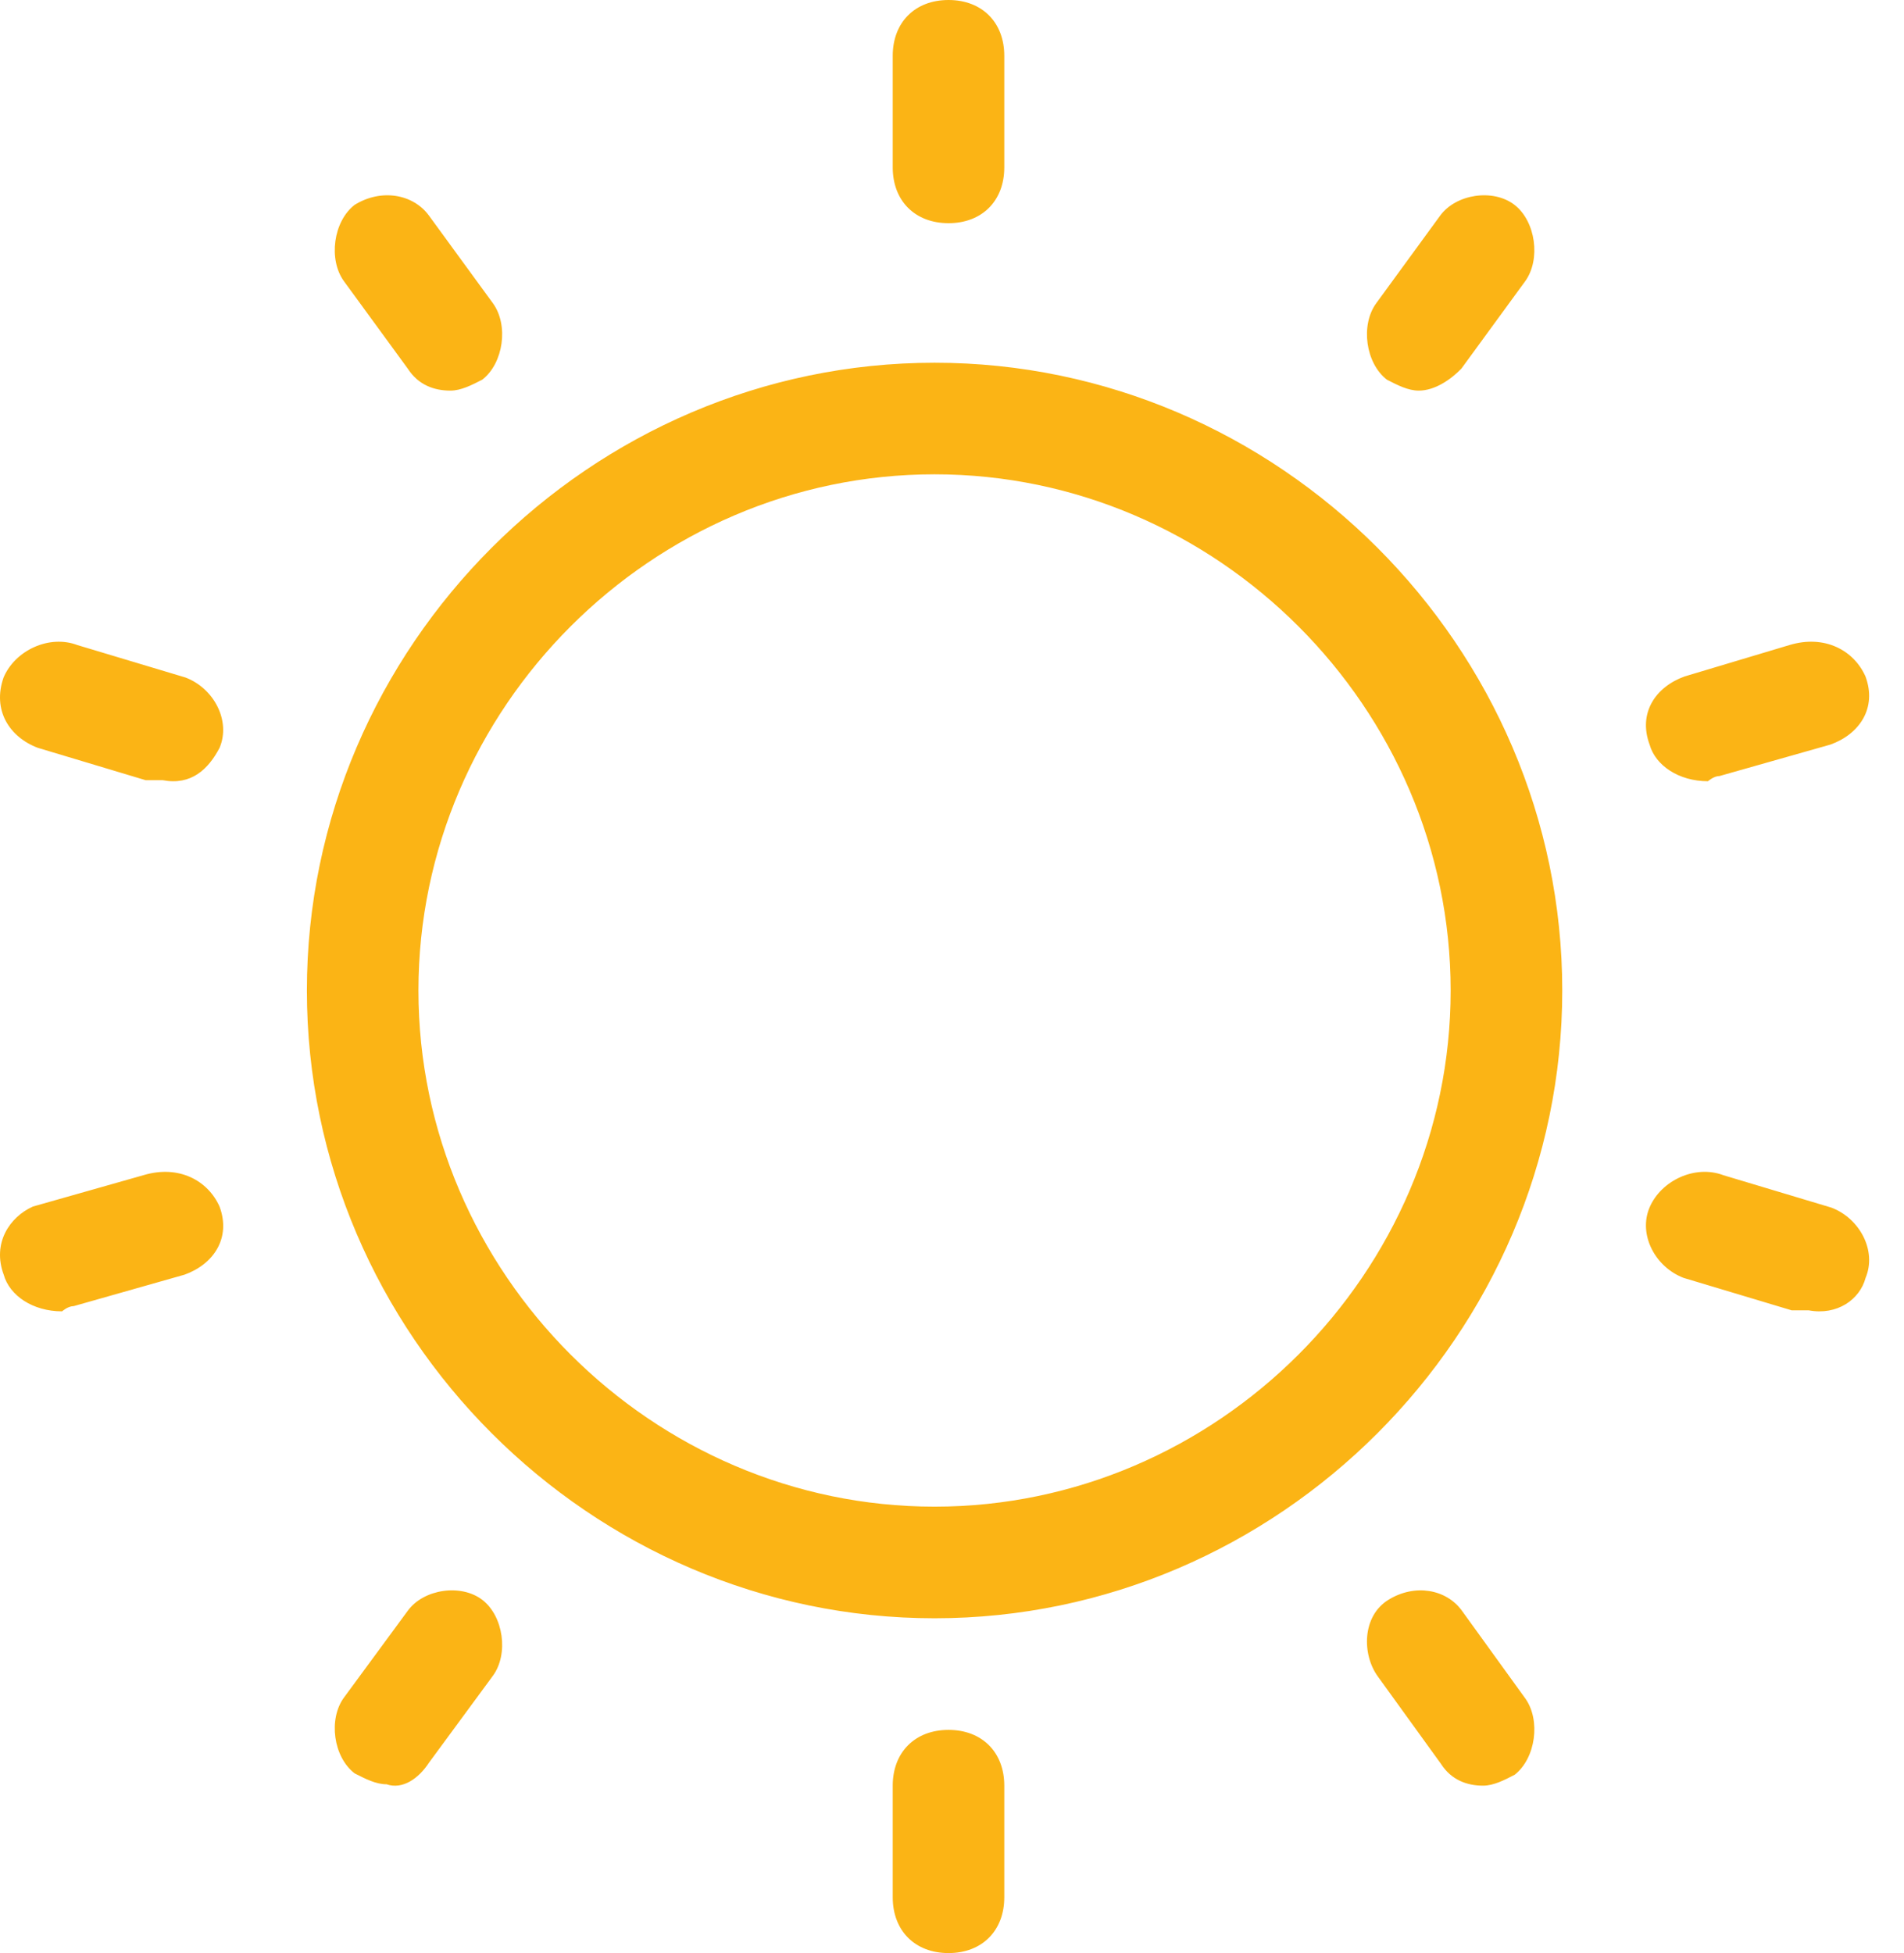 <?xml version="1.0" encoding="UTF-8"?>
<svg width="39px" height="40px" viewBox="0 0 39 40" version="1.1" xmlns="http://www.w3.org/2000/svg" xmlns:xlink="http://www.w3.org/1999/xlink">
    <title>Shape</title>
    <g id="Design" stroke="none" stroke-width="1" fill="none" fill-rule="evenodd">
        <g id="Home" transform="translate(-643, -1429)" fill="#FBB415" fill-rule="nonzero">
            <g id="Group-8" transform="translate(643, 1429)">
                <path d="M19.429,4.571 C18.743,4.571 18.286,4.114 18.286,3.429 L18.286,1.143 C18.286,0.457 18.743,0 19.429,0 C20.114,0 20.571,0.457 20.571,1.143 L20.571,3.429 C20.571,4.114 20.114,4.571 19.429,4.571 Z M9.878,7.776 C10.314,7.44 10.422,6.657 10.096,6.21 L8.789,4.419 C8.463,3.971 7.809,3.859 7.265,4.195 C6.829,4.531 6.72,5.314 7.047,5.762 L8.354,7.552 C8.571,7.888 8.898,8 9.225,8 C9.442,8 9.66,7.888 9.878,7.776 Z M4.498,15.315 C4.731,14.761 4.382,14.097 3.8,13.876 L1.587,13.212 C1.005,12.991 0.306,13.323 0.073,13.876 C-0.16,14.54 0.189,15.093 0.772,15.315 L2.984,15.979 C3.101,15.979 3.217,15.979 3.334,15.979 C3.916,16.089 4.266,15.757 4.498,15.315 Z M1.51,26.75 L3.78,26.106 C4.377,25.891 4.736,25.355 4.497,24.711 C4.258,24.175 3.66,23.853 2.943,24.067 L0.673,24.711 C0.196,24.926 -0.163,25.462 0.076,26.106 C0.196,26.535 0.673,26.857 1.271,26.857 C1.271,26.857 1.39,26.75 1.51,26.75 Z M8.789,36.098 L10.096,34.321 C10.422,33.876 10.314,33.099 9.878,32.765 C9.442,32.432 8.68,32.543 8.354,32.987 L7.047,34.765 C6.72,35.209 6.829,35.987 7.265,36.32 C7.483,36.431 7.7,36.543 7.918,36.543 C8.245,36.654 8.571,36.431 8.789,36.098 Z M20.571,38.857 L20.571,36.571 C20.571,35.886 20.114,35.429 19.429,35.429 C18.743,35.429 18.286,35.886 18.286,36.571 L18.286,38.857 C18.286,39.543 18.743,40 19.429,40 C20.114,40 20.571,39.543 20.571,38.857 Z M31.025,36.348 C31.456,36.012 31.564,35.229 31.24,34.781 L29.946,32.99 C29.623,32.543 28.976,32.431 28.436,32.767 C27.897,33.102 27.897,33.886 28.221,34.333 L29.515,36.124 C29.731,36.46 30.054,36.571 30.378,36.571 C30.593,36.571 30.809,36.46 31.025,36.348 Z M38.213,26.172 C38.446,25.618 38.096,24.955 37.514,24.733 L35.301,24.069 C34.719,23.848 34.02,24.18 33.787,24.733 C33.554,25.287 33.904,25.95 34.486,26.172 L36.699,26.836 C36.815,26.836 36.932,26.836 37.048,26.836 C37.63,26.946 38.096,26.614 38.213,26.172 Z M35.223,15.893 L37.494,15.249 C38.091,15.034 38.45,14.498 38.211,13.854 C37.972,13.317 37.374,12.995 36.657,13.21 L34.506,13.854 C33.909,14.069 33.55,14.605 33.789,15.249 C33.909,15.678 34.387,16 34.984,16 C34.984,16 35.104,15.893 35.223,15.893 Z M29.932,7.552 L31.239,5.762 C31.565,5.314 31.456,4.531 31.021,4.195 C30.585,3.859 29.823,3.971 29.497,4.419 L28.19,6.21 C27.863,6.657 27.972,7.44 28.408,7.776 C28.625,7.888 28.843,8 29.061,8 C29.388,8 29.714,7.776 29.932,7.552 Z M32,20.286 C32,13.242 26.186,7.429 19.143,7.429 C12.099,7.429 6.286,13.242 6.286,20.286 C6.286,27.329 12.099,33.143 19.143,33.143 C26.186,33.143 32,27.329 32,20.286 Z M29.714,20.286 C29.714,26.072 24.929,30.857 19.143,30.857 C13.356,30.857 8.571,26.072 8.571,20.286 C8.571,14.499 13.356,9.714 19.143,9.714 C24.929,9.714 29.714,14.499 29.714,20.286 Z" id="Shape"></path>
            </g>
        </g>
    </g>
</svg>